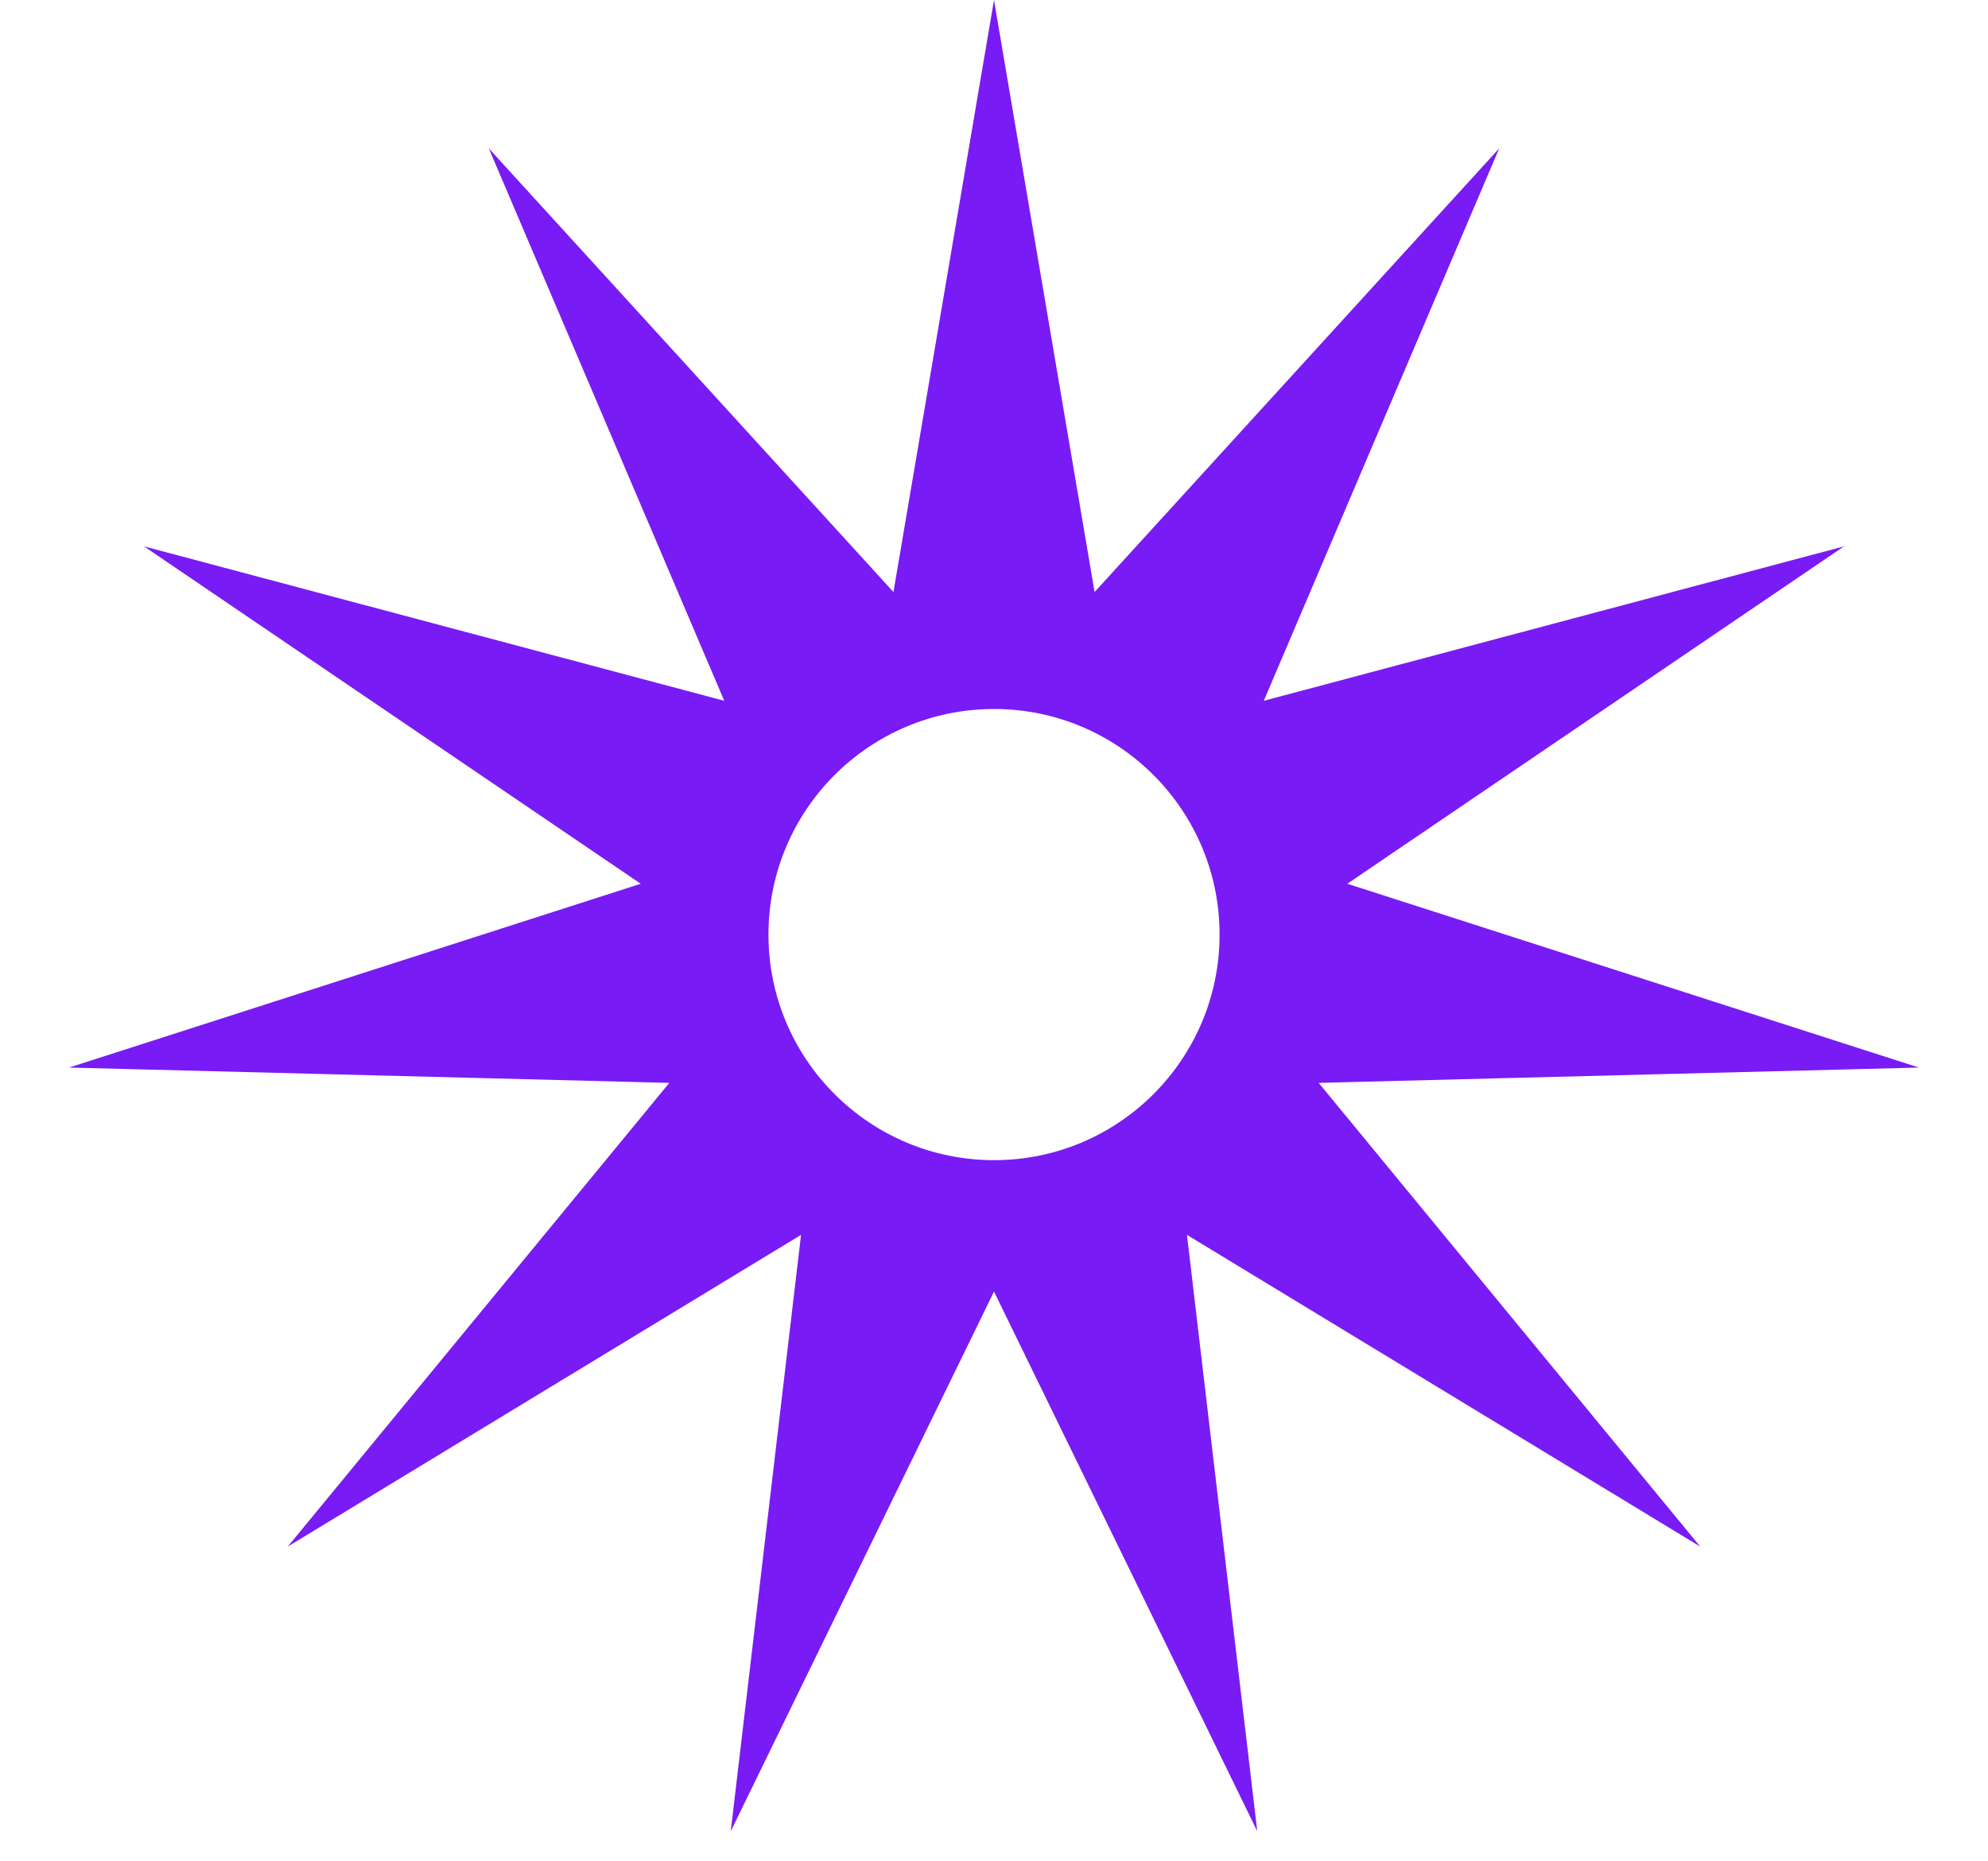 <svg width="47" height="44" viewBox="0 0 47 44" fill="none" xmlns="http://www.w3.org/2000/svg">
<path fill-rule="evenodd" clip-rule="evenodd" d="M25.878 13.995L23.5 0L21.123 13.995L11.556 3.507L17.123 16.566L3.404 12.915L15.148 20.891L1.633 25.236L15.824 25.598L6.804 36.559L18.938 29.191L17.276 43.289L23.5 30.531L29.724 43.289L28.062 29.191L40.196 36.559L31.176 25.598L45.367 25.236L31.853 20.891L43.596 12.915L29.878 16.566L35.444 3.507L25.878 13.995ZM23.501 27.425C26.446 27.425 28.833 25.037 28.833 22.092C28.833 19.147 26.446 16.76 23.501 16.76C20.556 16.76 18.168 19.147 18.168 22.092C18.168 25.037 20.556 27.425 23.501 27.425Z" fill="#791BF4"/>
</svg>
